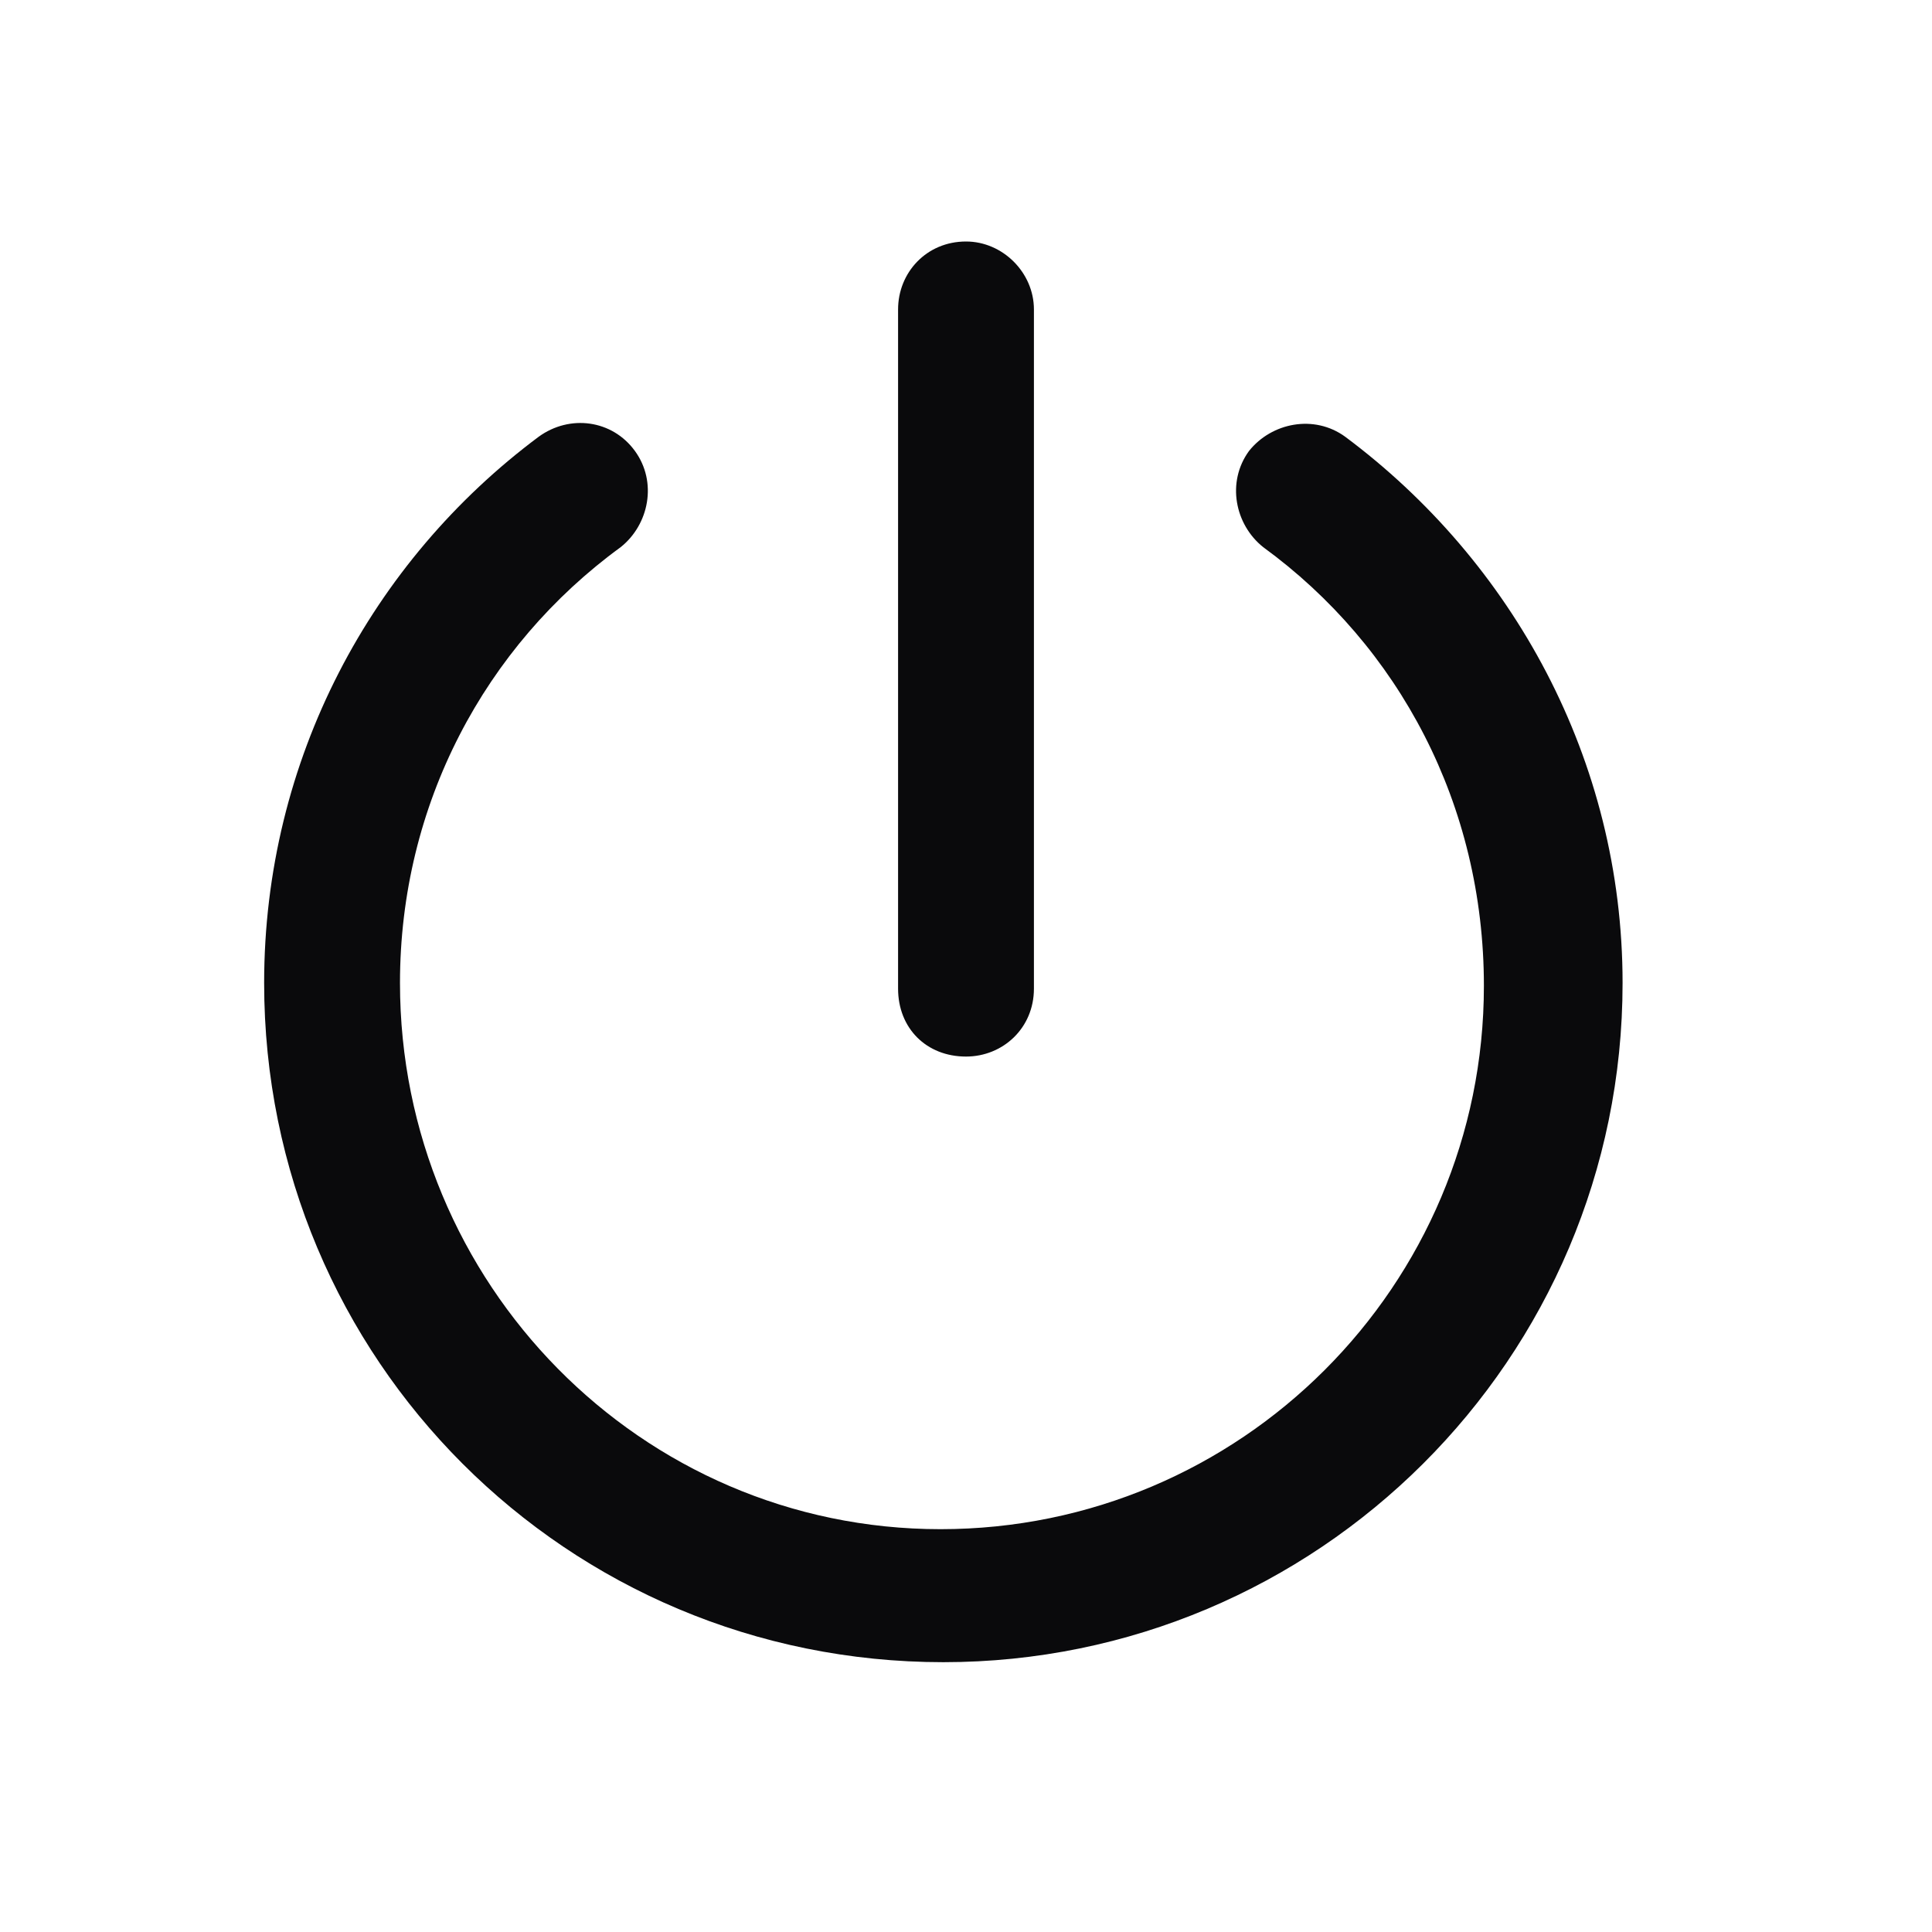 <svg xmlns="http://www.w3.org/2000/svg" fill="none" viewBox="0 0 32 32" height="32" width="32">
<path fill="#0A0A0C" d="M17.125 5.125V16.375C17.125 17.031 16.609 17.5 16 17.5C15.344 17.5 14.875 17.031 14.875 16.375V5.125C14.875 4.516 15.344 4 16 4C16.609 4 17.125 4.516 17.125 5.125ZM10.281 9.062C8.031 10.703 6.625 13.328 6.625 16.281C6.625 21.25 10.609 25.328 15.578 25.328C20.547 25.328 24.578 21.297 24.578 16.328C24.578 13.328 23.172 10.703 20.922 9.062C20.453 8.688 20.312 7.984 20.688 7.469C21.062 7 21.766 6.859 22.281 7.234C25.047 9.297 26.875 12.578 26.875 16.281C26.875 22.516 21.812 27.531 15.625 27.531C9.391 27.531 4.375 22.516 4.375 16.281C4.375 12.578 6.156 9.297 8.922 7.234C9.438 6.859 10.141 6.953 10.516 7.469C10.891 7.984 10.75 8.688 10.281 9.062Z"></path>
</svg>
